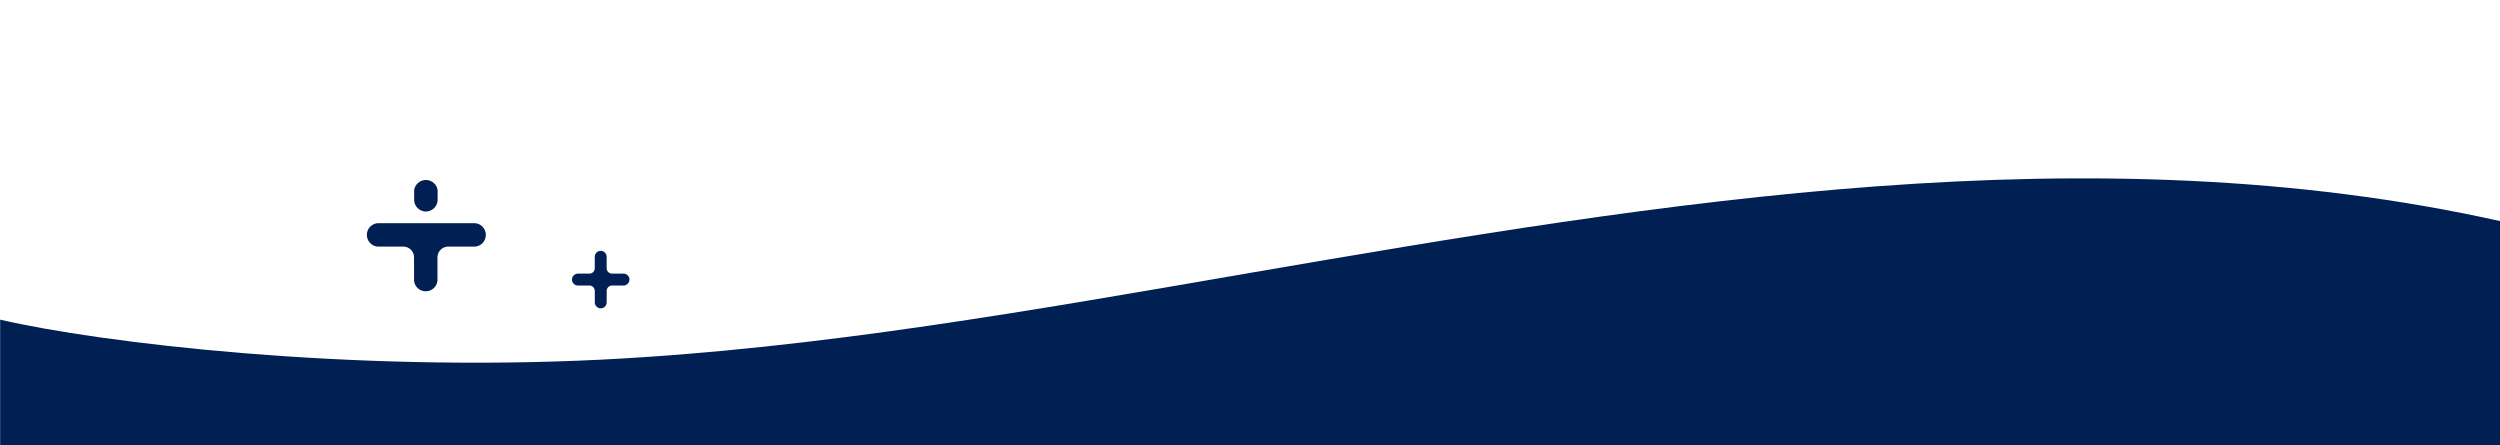 <svg xmlns="http://www.w3.org/2000/svg" viewBox="0 0 842 150"><defs><style>.cls-1{fill:#001f52;}</style></defs><g id="icon-divider-navy"><path class="cls-1" d="M194.65,96.16h3.84A1.85,1.85,0,0,1,200.33,98h0v3.84a2,2,0,0,0,2,2h0a2,2,0,0,0,2-2V98a1.84,1.84,0,0,1,1.83-1.84H210a2,2,0,0,0,0-4h-3.85a1.83,1.83,0,0,1-1.83-1.83h0V86.49a2,2,0,0,0-2-2h0a2,2,0,0,0-2,2v3.84a1.83,1.83,0,0,1-1.84,1.83h-3.83a2,2,0,0,0,0,4Z"/><path class="cls-1" d="M202.65,121.12c73-3.66,146.5-16.84,218.32-29.2C560,68,704.7,43.87,842,74.46V150H.05V107.66C33.68,115.45,116.8,125.42,202.65,121.12Z"/><path class="cls-1" d="M143.39,71.24a4,4,0,0,0,4-3.95h0V64a4,4,0,0,0-7.9,0v3.32A4,4,0,0,0,143.39,71.24Z"/><path class="cls-1" d="M127.32,83.06h8.5a3.62,3.62,0,0,1,3.63,3.63h0v7.66a3.95,3.95,0,0,0,7.89,0V86.69A3.63,3.63,0,0,1,151,83.06h8.48a3.95,3.95,0,1,0,0-7.89H127.32a3.95,3.95,0,0,0,0,7.89Z"/></g></svg>